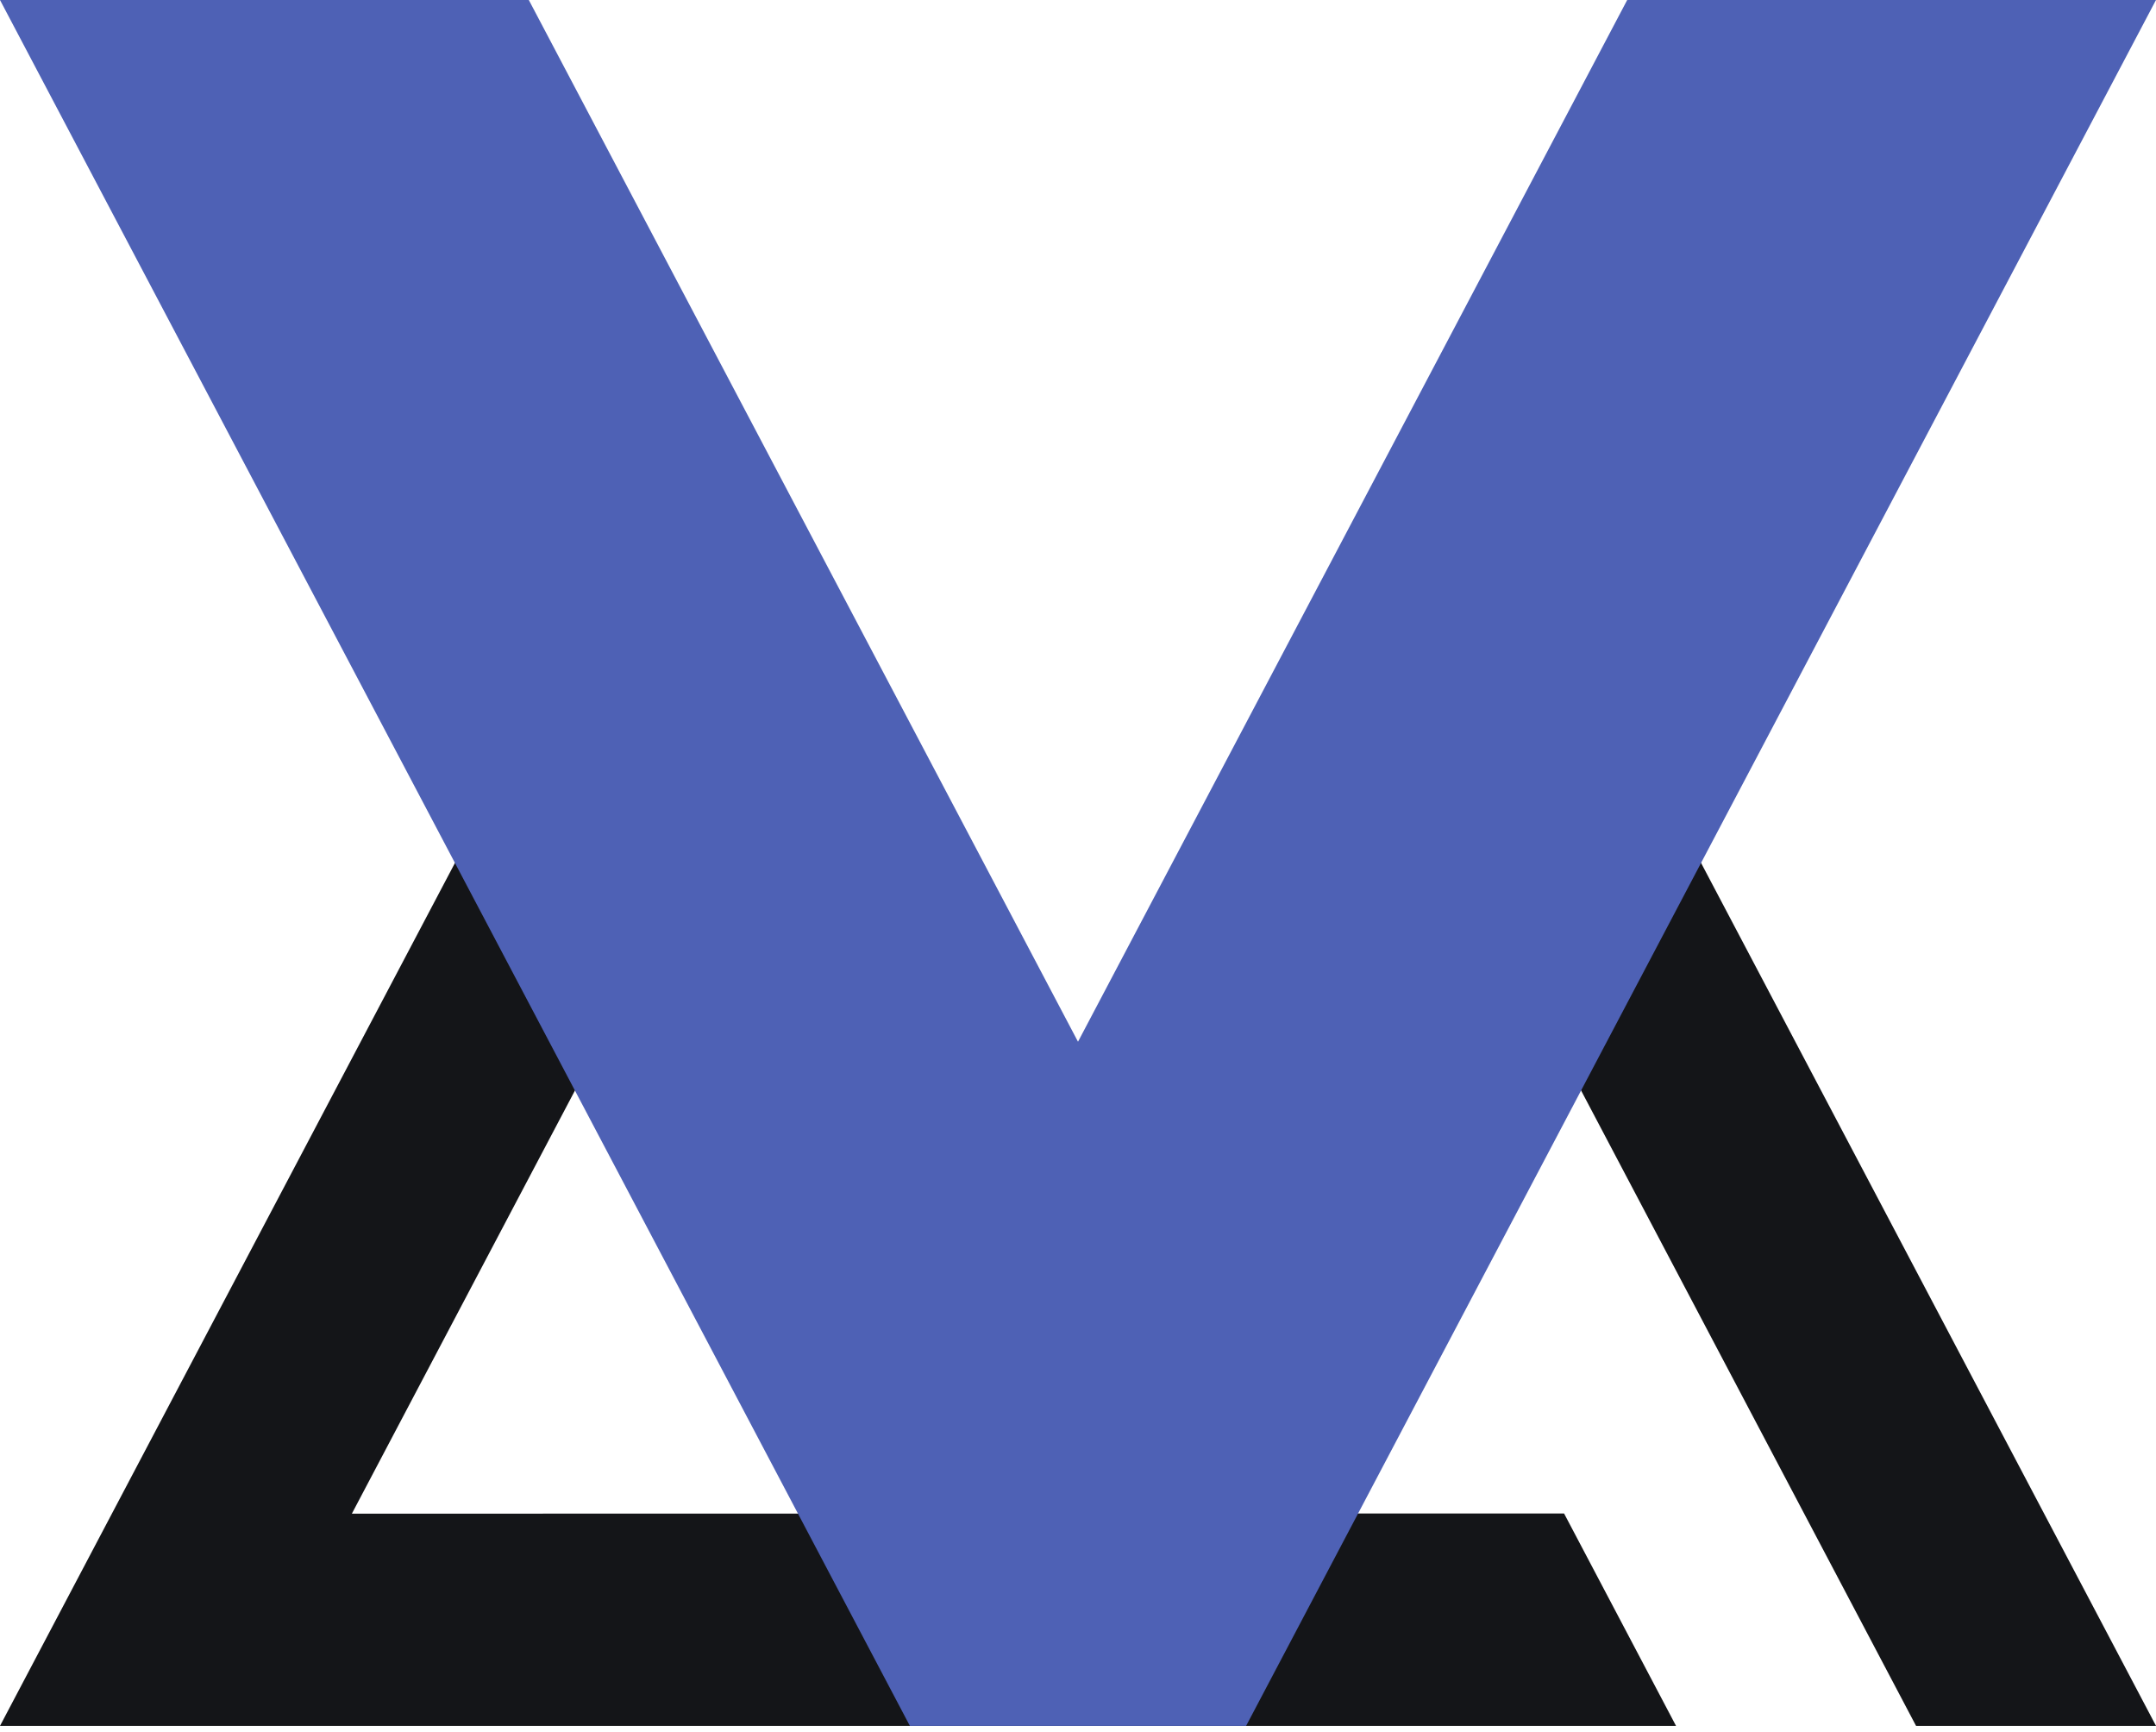 <?xml version="1.0" encoding="UTF-8"?> <svg xmlns="http://www.w3.org/2000/svg" width="244" height="196" viewBox="0 0 244 196" fill="none"> <path fill-rule="evenodd" clip-rule="evenodd" d="M183.692 80.912L244.003 195.29H216.846L165.617 98.133L173.086 90.736L183.692 80.912Z" fill="#141518"></path> <path fill-rule="evenodd" clip-rule="evenodd" d="M39.821 171.275L78.389 98.133L60.311 80.912L0 195.29H189.682L177.01 171.254L39.821 171.275Z" fill="#141518"></path> <path fill-rule="evenodd" clip-rule="evenodd" d="M102.976 195.293H141.023L243.999 0H184.155L122 117.874L59.847 0H0L102.976 195.293Z" fill="#4E61B5"></path> </svg> 